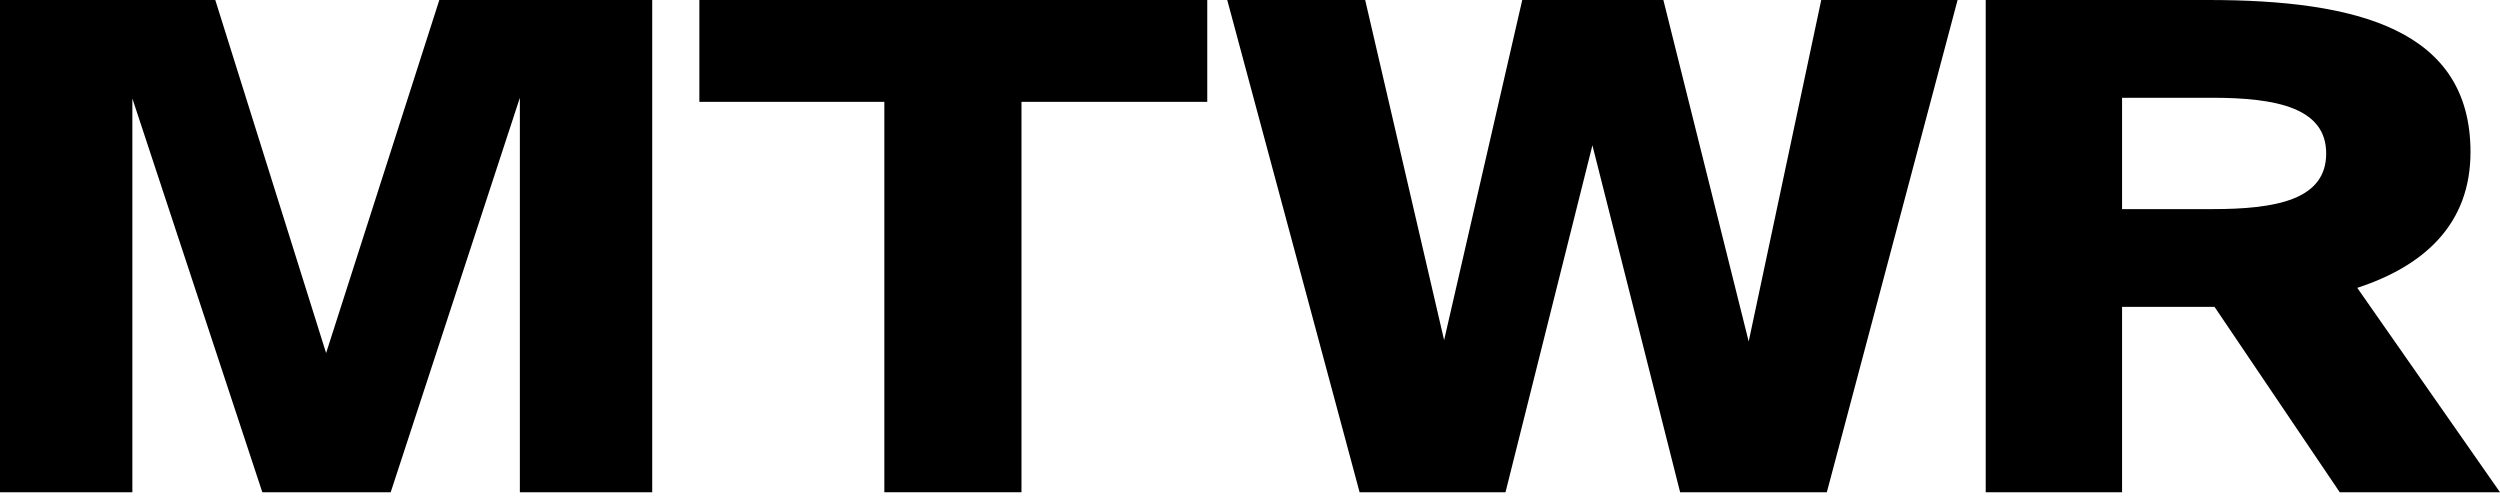 <svg xmlns="http://www.w3.org/2000/svg" fill="none" viewBox="0 0 479 95" height="95" width="479">
<path fill="black" d="M448.294 94.314L424.309 58.8H423.087H406.588V94.314H380.464V0H423.087C451.807 0 473.348 5.724 473.348 29.14C473.348 43.059 464.334 50.995 451.654 55.157L479 94.314H448.294ZM423.851 18.733H406.588V40.067H423.851C436.225 40.067 445.697 38.246 445.697 29.4C445.697 20.684 436.225 18.733 423.851 18.733Z"></path>
<path fill="black" d="M318.702 0L335.049 65.434L348.951 0H375.074L350.02 94.314H321.911L305.106 27.839L288.454 94.314H260.498L235.138 0H261.567L276.691 65.174L291.662 0H318.702Z"></path>
<path fill="black" d="M169.44 94.314V19.513H133.998V0H231.311V19.513H195.716V94.314H169.44Z"></path>
<path fill="black" d="M74.857 94.314H50.261L25.36 18.863V94.314H0V0H41.248L62.482 67.646L84.175 0H124.965V94.314H99.605V18.733L74.857 94.314Z"></path>
</svg>
